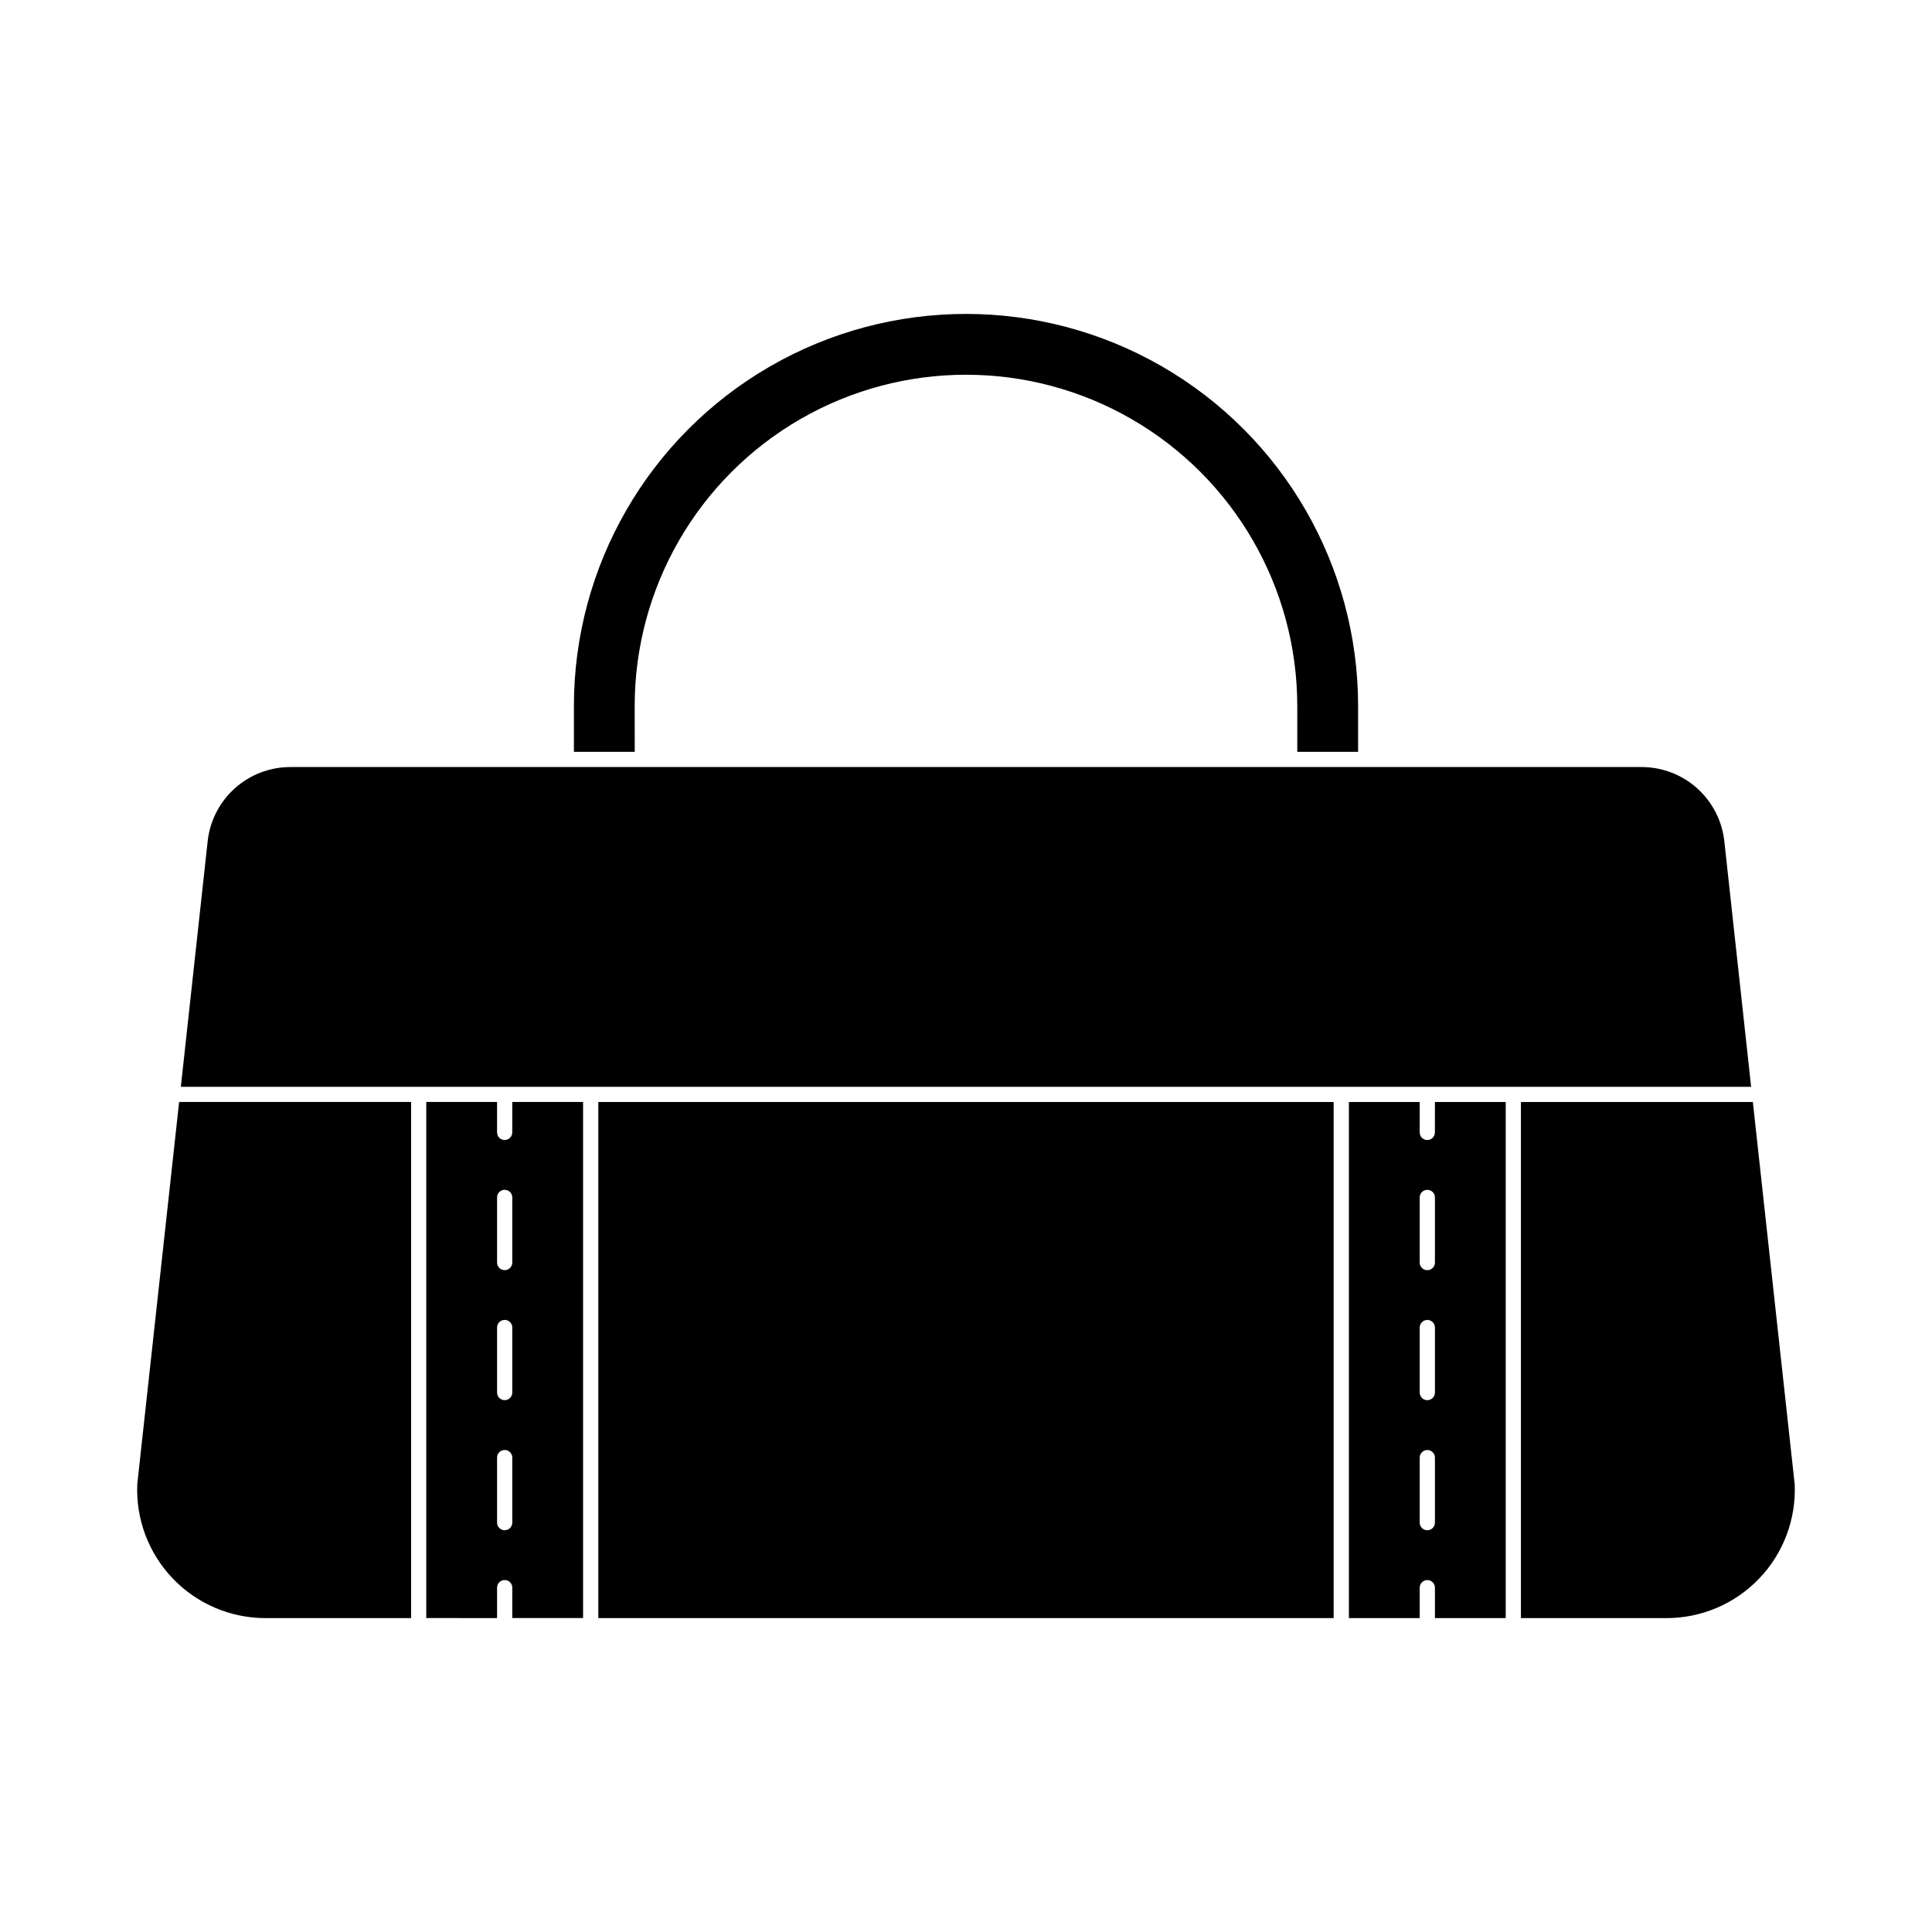 <?xml version="1.0" encoding="UTF-8"?>
<!-- Uploaded to: ICON Repo, www.iconrepo.com, Generator: ICON Repo Mixer Tools -->
<svg fill="#000000" width="800px" height="800px" version="1.1" viewBox="144 144 512 512" xmlns="http://www.w3.org/2000/svg">
 <path d="m547.06 436.04h61.465l11.082 101.27h0.004c0.41 9.27-2.984 18.305-9.398 25.008-6.414 6.707-15.289 10.496-24.57 10.496h-38.582zm-244.5 136.77h194.87v-136.77h-194.87zm221.71-136.77h18.762v136.77h-18.762v-8.059c0-1.113-0.902-2.016-2.016-2.016-1.113 0-2.016 0.902-2.016 2.016v8.062l-18.766-0.004v-136.77h18.762v8.062c0 1.113 0.902 2.016 2.012 2.016 1.113 0 2.016-0.902 2.016-2.016zm0 94.242c0-1.113-0.902-2.016-2.016-2.016-1.113 0-2.016 0.902-2.016 2.016v17.238c0 1.109 0.902 2.012 2.016 2.012 1.113 0 2.016-0.902 2.016-2.012zm0-34.469c0-1.113-0.902-2.016-2.016-2.016-1.113 0-2.016 0.902-2.016 2.016v17.234c0 1.113 0.902 2.016 2.016 2.016 1.113 0 2.016-0.902 2.016-2.016zm0-34.477c0-1.113-0.902-2.016-2.016-2.016-1.113 0-2.016 0.902-2.016 2.016v17.262c0 1.113 0.902 2.016 2.016 2.016 1.113 0 2.016-0.902 2.016-2.016zm-309.91 111.47h38.582v-136.77h-61.473l-11.082 101.21c-0.43 9.281 2.961 18.332 9.379 25.051 6.414 6.719 15.301 10.52 24.594 10.516zm386.61-205.82c-0.578-5.418-3.141-10.43-7.199-14.07-4.055-3.641-9.312-5.648-14.762-5.641h-358.02c-5.445-0.008-10.707 2-14.762 5.637-4.055 3.641-6.621 8.652-7.199 14.07l-7.102 65.031h416.14zm-288.77-35.883c0-31.363 16.734-60.348 43.898-76.031 27.164-15.684 60.629-15.684 87.793 0 27.164 15.684 43.898 44.668 43.898 76.031v12.141h16.121v-12.141c0-37.121-19.805-71.426-51.957-89.988-32.148-18.562-71.758-18.562-103.91 0-32.148 18.562-51.953 52.867-51.953 89.988v12.141h16.121zm-32.438 104.93h18.762v136.77h-18.762v-8.059c0-1.113-0.902-2.016-2.016-2.016s-2.016 0.902-2.016 2.016v8.062l-18.766-0.004v-136.77h18.762v8.062c0 1.113 0.902 2.016 2.012 2.016 1.113 0 2.016-0.902 2.016-2.016zm0 94.242c0-1.113-0.902-2.016-2.016-2.016s-2.016 0.902-2.016 2.016v17.238c0 1.109 0.902 2.012 2.016 2.012s2.016-0.902 2.016-2.012zm0-34.469c0-1.113-0.902-2.016-2.016-2.016s-2.016 0.902-2.016 2.016v17.234c0 1.113 0.902 2.016 2.016 2.016s2.016-0.902 2.016-2.016zm0-34.477c0-1.113-0.902-2.016-2.016-2.016s-2.016 0.902-2.016 2.016v17.262c0 1.113 0.902 2.016 2.016 2.016s2.016-0.902 2.016-2.016z"/>
</svg>